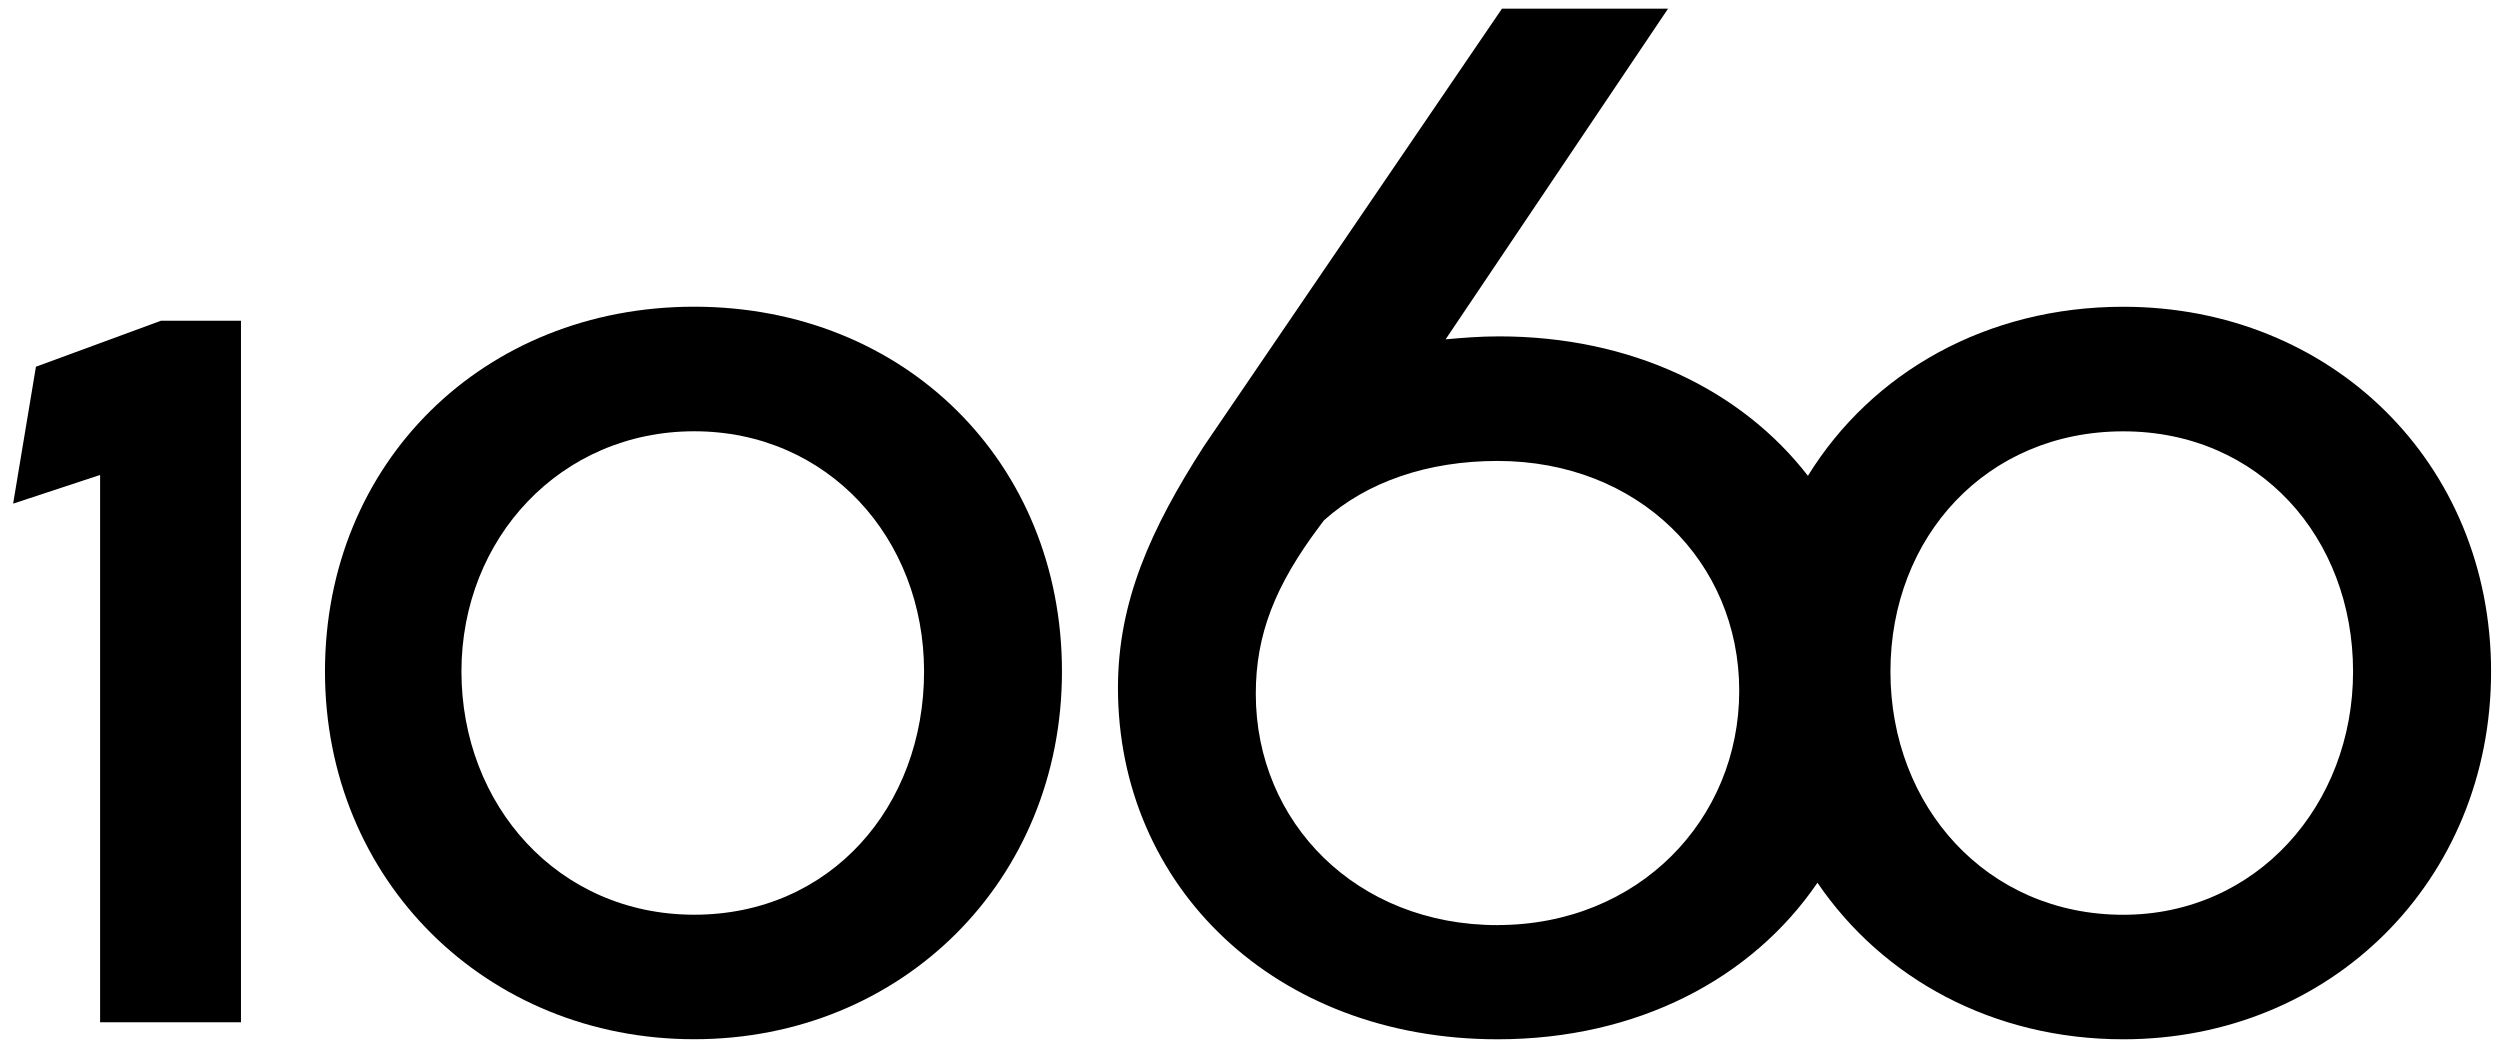 <?xml version="1.0" encoding="UTF-8"?><svg id="Artwork" xmlns="http://www.w3.org/2000/svg" viewBox="0 0 403.57 169.72"><path d="M171.43,108.4c0,33.75-25.85,59.36-59.37,59.36s-59.6-25.61-59.6-59.36,25.61-58.89,59.6-58.89,59.37,25.14,59.37,58.89Zm-22.26,0c0-21.54-15.56-38.78-37.1-38.78s-37.58,17.24-37.58,38.78,15.56,39.26,37.58,39.26,37.1-17.47,37.1-39.26Z"/><path d="M342.75,49.52c-22.08,0-40.61,10.61-50.9,27.29-10.76-13.9-28.53-22.51-49.87-22.51-3.11,0-5.99,.24-8.62,.48L269.27,1.4h-26.81l-48.11,70.62c-8.62,13.4-13.88,25.13-13.88,39.02,0,32.08,25.37,56.73,61.28,56.73,22.54,0,41.06-9.76,51.64-25.27,10.54,15.47,28.35,25.27,49.37,25.27,33.51,0,59.37-25.61,59.37-59.36s-25.85-58.89-59.37-58.89Zm-101.01,99.82c-22.74,0-39.02-16.52-39.02-37.34,0-9.58,3.11-17.47,10.29-27.05l.72-.96c6.94-6.22,16.76-9.58,28.01-9.58,22.74,0,39.02,16.28,39.02,37.1s-16.28,37.82-39.02,37.82Zm101.01-1.67c-22.02,0-37.58-17.47-37.58-39.26s15.56-38.78,37.58-38.78,37.1,17.24,37.1,38.78-15.56,39.26-37.1,39.26Z"/><path d="M38.9,165.02H16.16V76.67l-14.04,4.63,3.68-22.1,20.17-7.42h12.93v113.24Z"/></svg>